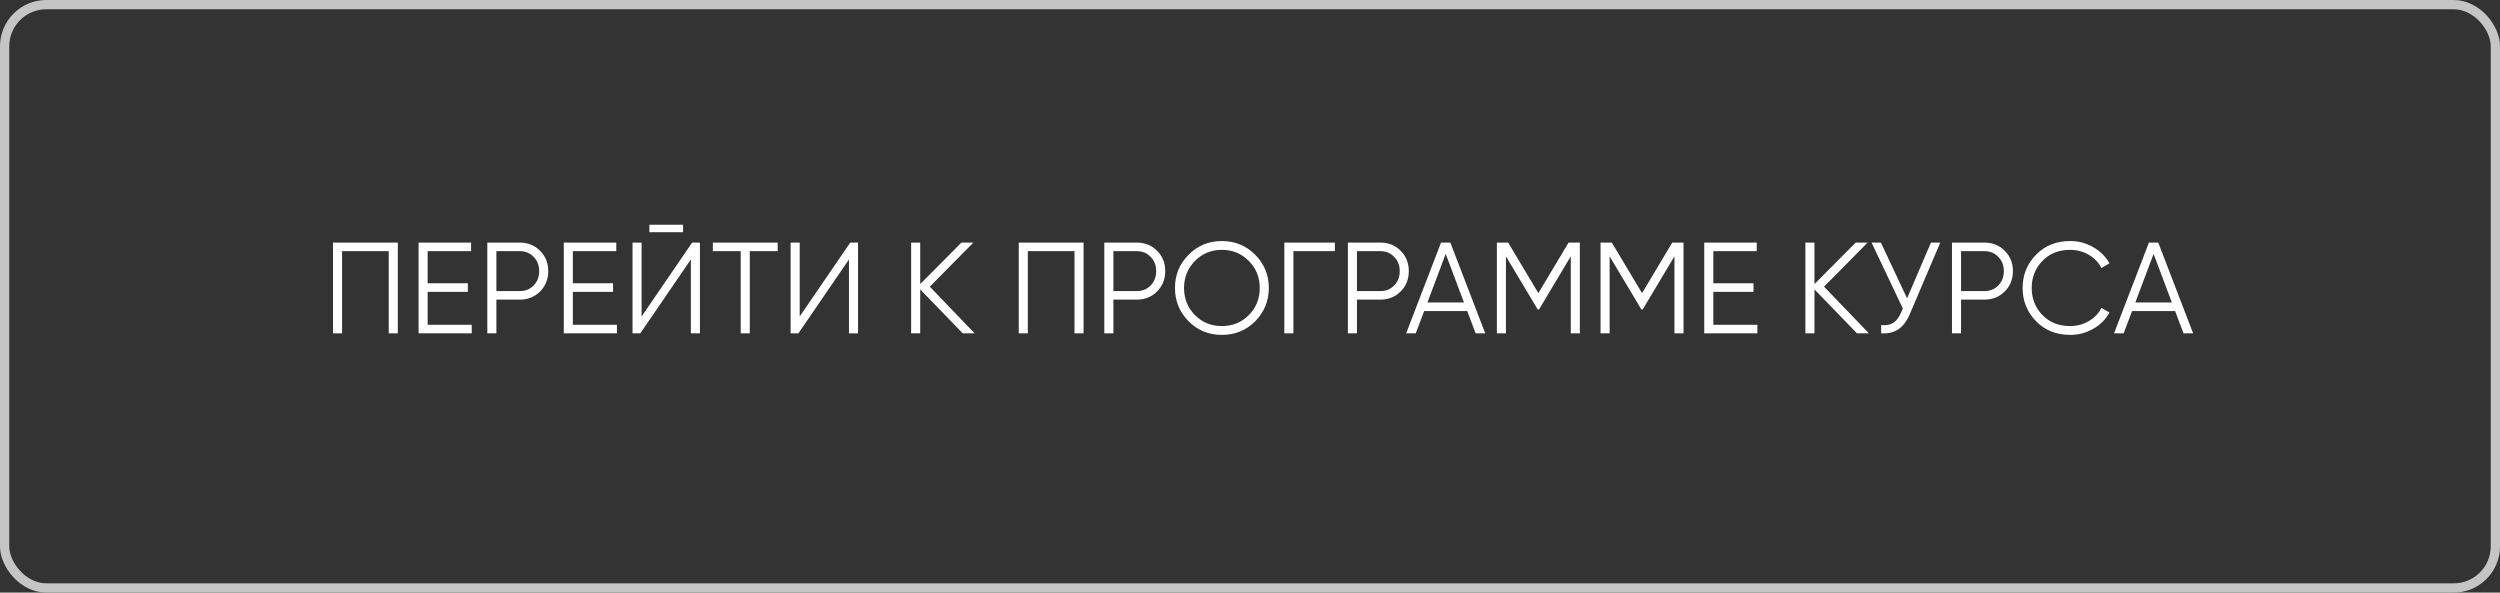 <?xml version="1.0" encoding="UTF-8"?> <svg xmlns="http://www.w3.org/2000/svg" width="270" height="64" viewBox="0 0 270 64" fill="none"><rect x="0" y="0" width="270" height="64" fill="#333333" stroke="none"/> <rect x="0.5" y="0.5" width="269" height="63" rx="4.5" stroke="#C5C5C5"></rect> <path d="M35.964 26.2H42.964V36H41.984V27.124H36.944V36H35.964V26.2ZM46.186 31.52V35.076H50.946V36H45.206V26.2H50.876V27.124H46.186V30.596H50.526V31.52H46.186ZM52.63 26.2H56.13C57.007 26.2 57.74 26.494 58.328 27.082C58.916 27.67 59.21 28.403 59.21 29.28C59.21 30.157 58.916 30.89 58.328 31.478C57.74 32.066 57.007 32.36 56.13 32.36H53.61V36H52.63V26.2ZM53.61 31.436H56.13C56.737 31.436 57.236 31.235 57.628 30.834C58.029 30.433 58.23 29.915 58.23 29.28C58.23 28.655 58.029 28.141 57.628 27.74C57.236 27.329 56.737 27.124 56.13 27.124H53.61V31.436ZM61.868 31.52V35.076H66.628V36H60.888V26.2H66.558V27.124H61.868V30.596H66.208V31.52H61.868ZM73.772 25.08H70.132V24.268H73.772V25.08ZM75.592 36H74.612V28.02L69.152 36H68.312V26.2H69.292V34.18L74.752 26.2H75.592V36ZM76.987 26.2H83.987V27.124H80.977V36H79.997V27.124H76.987V26.2ZM92.668 36H91.688V28.02L86.228 36H85.388V26.2H86.368V34.18L91.828 26.2H92.668V36ZM100.419 30.96L105.263 36H103.975L99.383 31.254V36H98.403V26.2H99.383V30.68L103.835 26.2H105.123L100.419 30.96ZM110.025 26.2H117.025V36H116.045V27.124H111.005V36H110.025V26.2ZM119.267 26.2H122.767C123.644 26.2 124.377 26.494 124.965 27.082C125.553 27.67 125.847 28.403 125.847 29.28C125.847 30.157 125.553 30.89 124.965 31.478C124.377 32.066 123.644 32.36 122.767 32.36H120.247V36H119.267V26.2ZM120.247 31.436H122.767C123.373 31.436 123.873 31.235 124.265 30.834C124.666 30.433 124.867 29.915 124.867 29.28C124.867 28.655 124.666 28.141 124.265 27.74C123.873 27.329 123.373 27.124 122.767 27.124H120.247V31.436ZM135.562 34.698C134.582 35.678 133.383 36.168 131.964 36.168C130.546 36.168 129.346 35.678 128.366 34.698C127.386 33.699 126.896 32.5 126.896 31.1C126.896 29.691 127.386 28.496 128.366 27.516C129.346 26.527 130.546 26.032 131.964 26.032C133.383 26.032 134.582 26.527 135.562 27.516C136.542 28.496 137.032 29.691 137.032 31.1C137.032 32.5 136.542 33.699 135.562 34.698ZM127.876 31.1C127.876 32.257 128.268 33.233 129.052 34.026C129.836 34.819 130.807 35.216 131.964 35.216C133.122 35.216 134.092 34.819 134.876 34.026C135.66 33.233 136.052 32.257 136.052 31.1C136.052 29.952 135.66 28.981 134.876 28.188C134.092 27.385 133.122 26.984 131.964 26.984C130.807 26.984 129.836 27.385 129.052 28.188C128.268 28.981 127.876 29.952 127.876 31.1ZM138.708 26.2H144.168V27.124H139.688V36H138.708V26.2ZM145.571 26.2H149.071C149.949 26.2 150.681 26.494 151.269 27.082C151.857 27.67 152.151 28.403 152.151 29.28C152.151 30.157 151.857 30.89 151.269 31.478C150.681 32.066 149.949 32.36 149.071 32.36H146.551V36H145.571V26.2ZM146.551 31.436H149.071C149.678 31.436 150.177 31.235 150.569 30.834C150.971 30.433 151.171 29.915 151.171 29.28C151.171 28.655 150.971 28.141 150.569 27.74C150.177 27.329 149.678 27.124 149.071 27.124H146.551V31.436ZM160.405 36H159.369L158.459 33.592H153.811L152.901 36H151.865L155.631 26.2H156.639L160.405 36ZM156.135 27.418L154.161 32.668H158.109L156.135 27.418ZM169.405 26.2H170.623V36H169.643V27.684L166.213 33.424H166.073L162.643 27.684V36H161.663V26.2H162.881L166.143 31.66L169.405 26.2ZM180.602 26.2H181.82V36H180.84V27.684L177.41 33.424H177.27L173.84 27.684V36H172.86V26.2H174.078L177.34 31.66L180.602 26.2ZM185.038 31.52V35.076H189.798V36H184.058V26.2H189.728V27.124H185.038V30.596H189.378V31.52H185.038ZM196.998 30.96L201.842 36H200.554L195.962 31.254V36H194.982V26.2H195.962V30.68L200.414 26.2H201.702L196.998 30.96ZM205.965 32.22L208.541 26.2H209.549L206.287 33.858C205.961 34.642 205.545 35.207 205.041 35.552C204.537 35.897 203.912 36.047 203.165 36V35.104C203.688 35.16 204.117 35.085 204.453 34.88C204.799 34.665 205.083 34.297 205.307 33.774L205.503 33.312L202.129 26.2H203.137L205.965 32.22ZM210.814 26.2H214.314C215.191 26.2 215.924 26.494 216.512 27.082C217.1 27.67 217.394 28.403 217.394 29.28C217.394 30.157 217.1 30.89 216.512 31.478C215.924 32.066 215.191 32.36 214.314 32.36H211.794V36H210.814V26.2ZM211.794 31.436H214.314C214.92 31.436 215.42 31.235 215.812 30.834C216.213 30.433 216.414 29.915 216.414 29.28C216.414 28.655 216.213 28.141 215.812 27.74C215.42 27.329 214.92 27.124 214.314 27.124H211.794V31.436ZM223.581 36.168C222.088 36.168 220.86 35.678 219.899 34.698C218.928 33.709 218.443 32.509 218.443 31.1C218.443 29.691 218.928 28.491 219.899 27.502C220.86 26.522 222.088 26.032 223.581 26.032C224.477 26.032 225.303 26.251 226.059 26.69C226.815 27.119 227.403 27.703 227.823 28.44L226.955 28.944C226.647 28.347 226.19 27.871 225.583 27.516C224.976 27.161 224.309 26.984 223.581 26.984C222.349 26.984 221.35 27.381 220.585 28.174C219.81 28.977 219.423 29.952 219.423 31.1C219.423 32.248 219.81 33.223 220.585 34.026C221.35 34.819 222.349 35.216 223.581 35.216C224.309 35.216 224.976 35.039 225.583 34.684C226.19 34.329 226.647 33.853 226.955 33.256L227.823 33.746C227.422 34.483 226.838 35.071 226.073 35.51C225.308 35.949 224.477 36.168 223.581 36.168ZM236.858 36H235.822L234.912 33.592H230.264L229.354 36H228.318L232.084 26.2H233.092L236.858 36ZM232.588 27.418L230.614 32.668H234.562L232.588 27.418Z" fill="white"></path> </svg> 